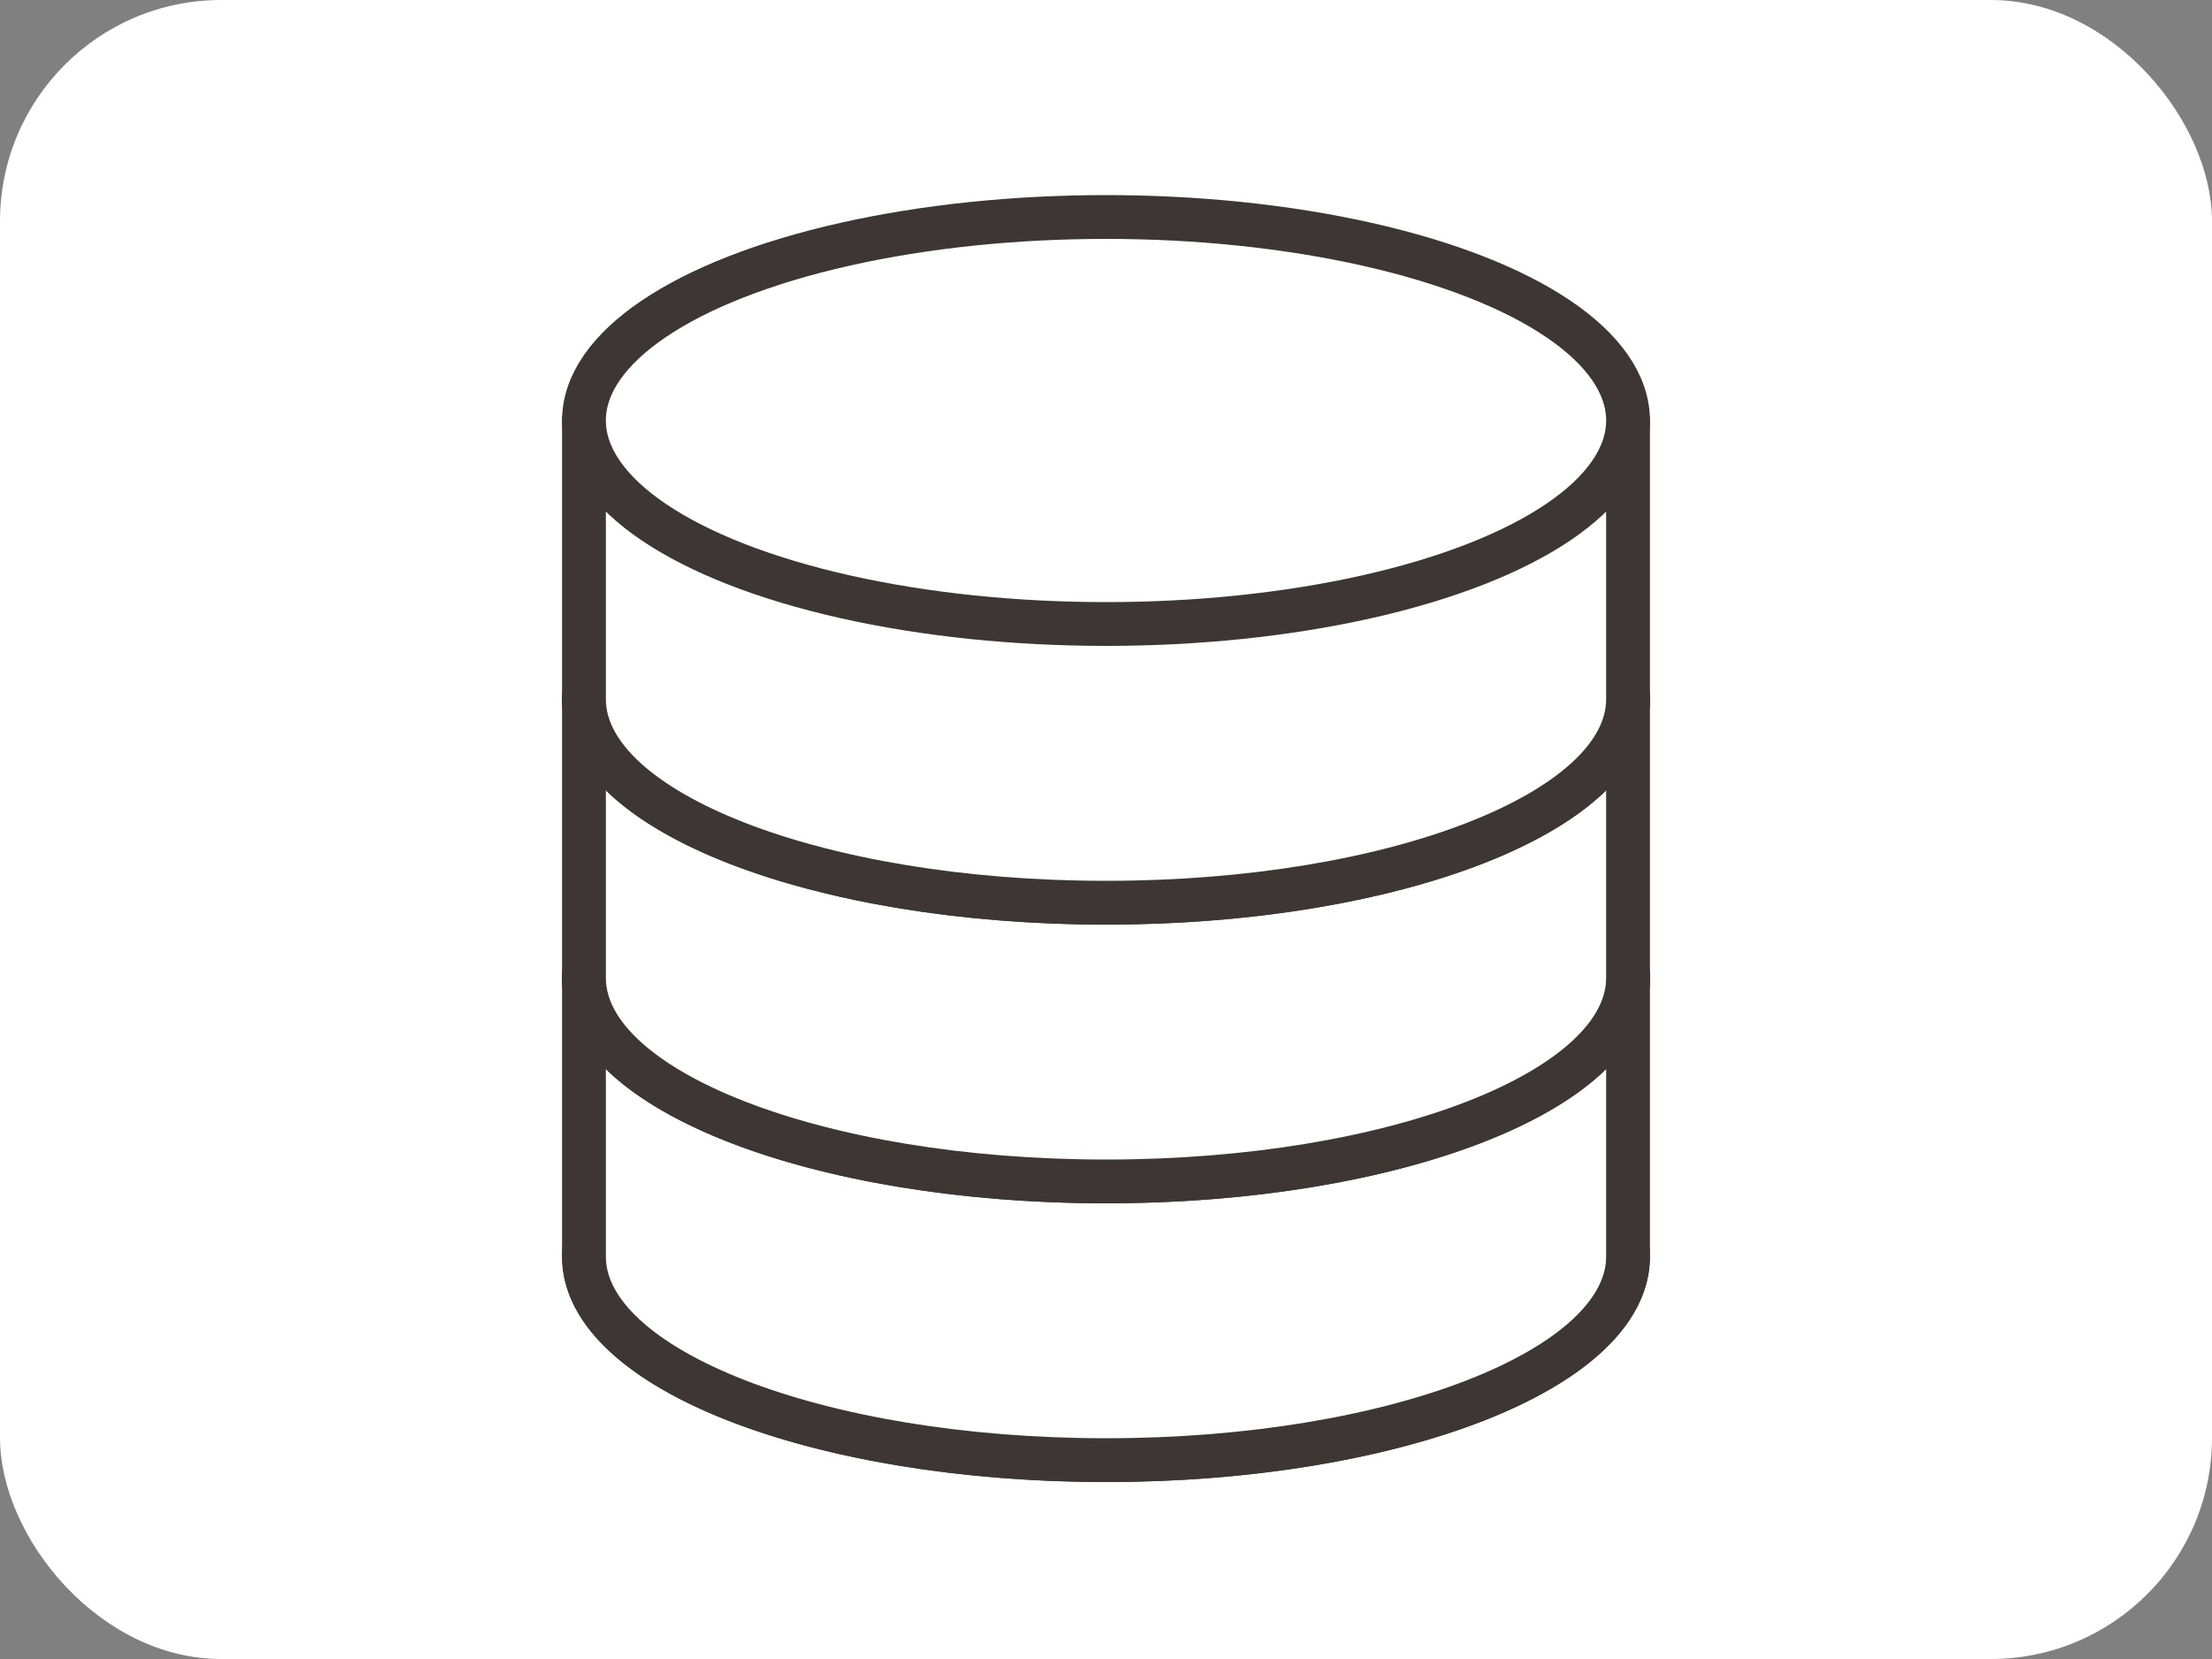 <?xml version="1.0" encoding="UTF-8"?><svg id="_レイヤー_9" xmlns="http://www.w3.org/2000/svg" viewBox="0 0 100 75"><rect x="0" y="0" width="100" height="75" fill="#808080" stroke="none"/><defs><style>.cls-1,.cls-2{fill:#fff;}.cls-2{stroke:#3d3634;stroke-linecap:round;stroke-linejoin:round;stroke-width:1.98px;}</style></defs><rect class="cls-1" width="100" height="75" rx="10" ry="10"/><ellipse class="cls-2" cx="50" cy="56.81" rx="23.6" ry="9.2"/><g><path class="cls-2" d="m73.6,44.21v12.6c0,5.08-10.56,9.2-23.6,9.2s-23.6-4.12-23.6-9.2v-12.6"/><ellipse class="cls-2" cx="50" cy="44.21" rx="23.6" ry="9.2"/></g><g><path class="cls-2" d="m73.6,31.61v12.6c0,5.08-10.56,9.2-23.6,9.2s-23.6-4.12-23.6-9.2v-12.6"/><ellipse class="cls-2" cx="50" cy="31.61" rx="23.6" ry="9.2"/></g><g><path class="cls-2" d="m73.6,19.01v12.6c0,5.08-10.56,9.2-23.6,9.2s-23.6-4.12-23.6-9.2v-12.6"/><ellipse class="cls-2" cx="50" cy="19.01" rx="23.6" ry="9.2"/></g></svg>